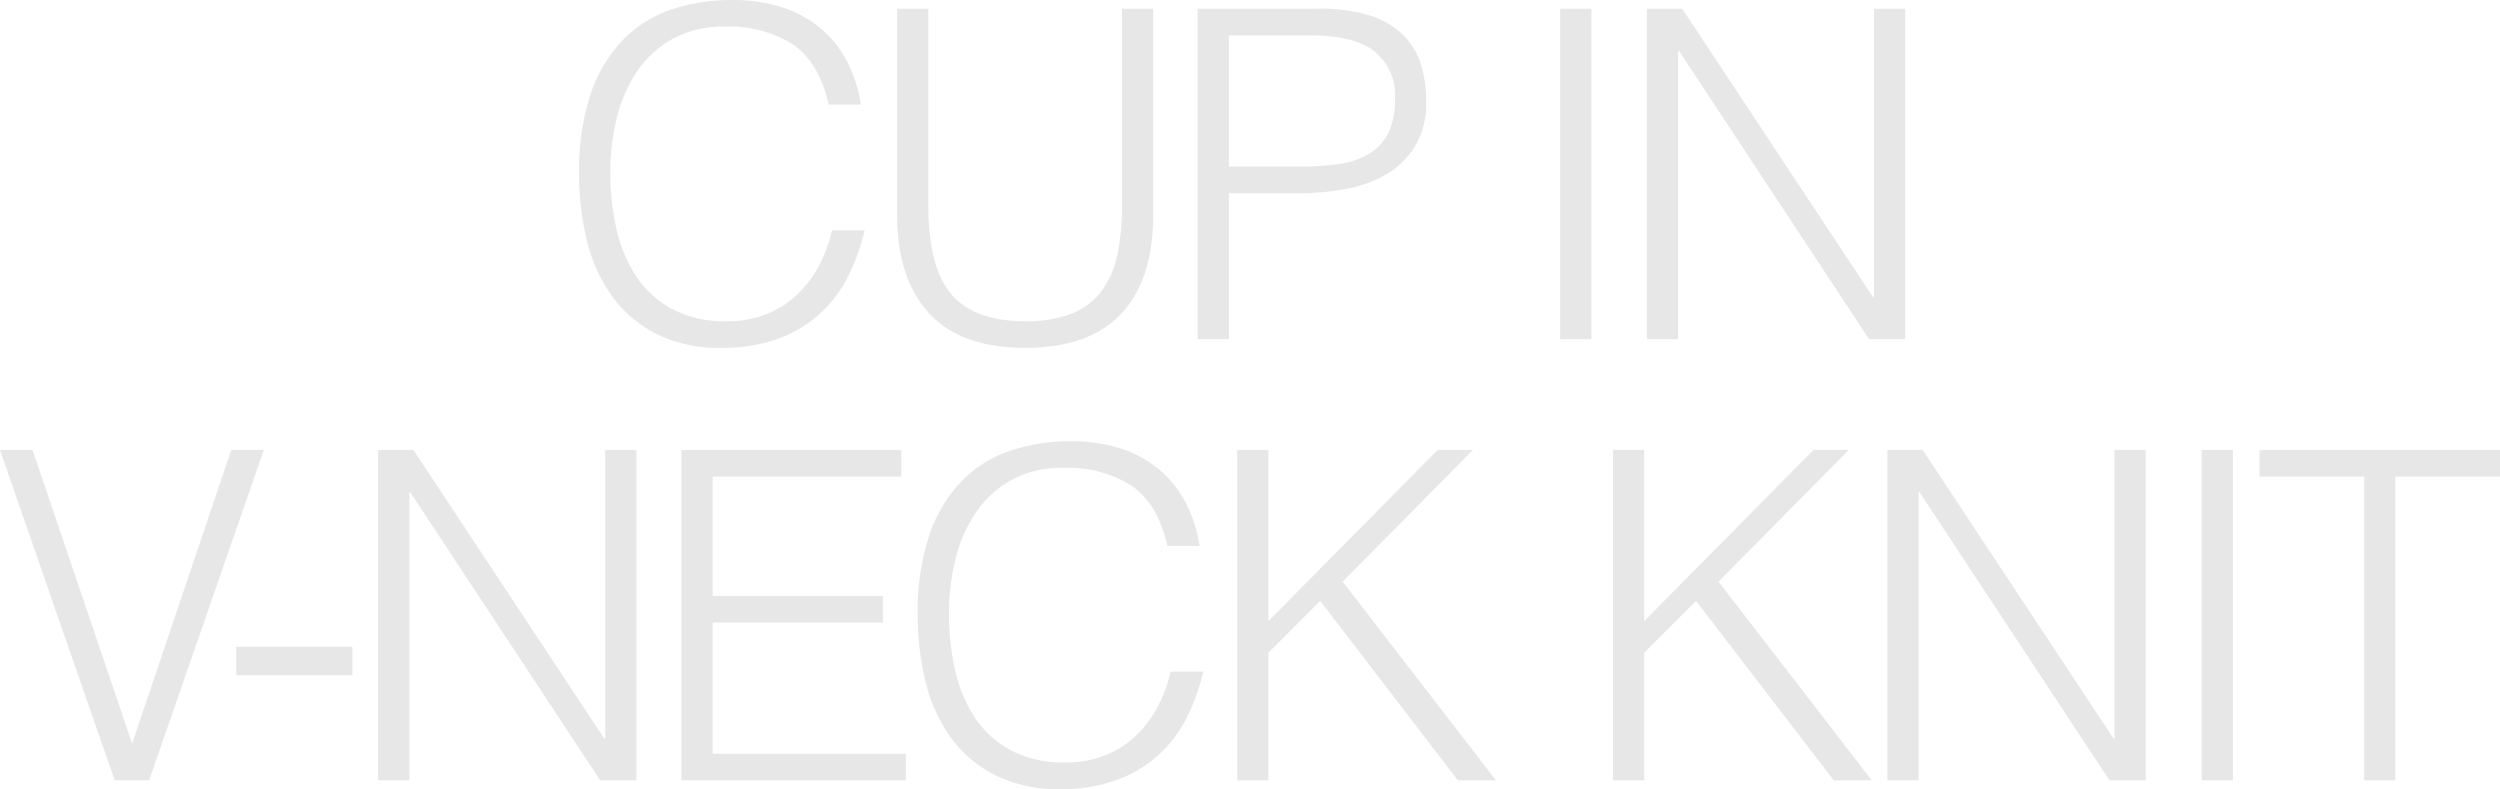 <svg xmlns="http://www.w3.org/2000/svg" width="283.296" height="89.416" viewBox="0 0 283.296 89.416">
  <path id="パス_10" data-name="パス 10" d="M-47.684-26.572q-1.092-4.784-4.056-6.812a13.464,13.464,0,0,0-7.748-2.028,11.854,11.854,0,0,0-5.824,1.352,11.772,11.772,0,0,0-4.03,3.64,16.066,16.066,0,0,0-2.34,5.278,25.754,25.754,0,0,0-.754,6.318,29.042,29.042,0,0,0,.65,6.136,16.312,16.312,0,0,0,2.158,5.382,11.46,11.46,0,0,0,4.056,3.822,12.745,12.745,0,0,0,6.4,1.456,11.8,11.8,0,0,0,4.368-.78A10.9,10.9,0,0,0-51.35-4.966a12.575,12.575,0,0,0,2.5-3.25,16.36,16.36,0,0,0,1.534-4.108h3.692A23.353,23.353,0,0,1-45.448-7.2a14.6,14.6,0,0,1-3.146,4.238A14.386,14.386,0,0,1-53.326-.078,18.2,18.2,0,0,1-59.852.988,15.907,15.907,0,0,1-67.236-.6a14.021,14.021,0,0,1-5.018-4.29,18,18,0,0,1-2.834-6.266,31.321,31.321,0,0,1-.884-7.566,27.412,27.412,0,0,1,1.326-9.1,16.246,16.246,0,0,1,3.666-6.11,13.852,13.852,0,0,1,5.512-3.432,21.589,21.589,0,0,1,6.916-1.066,18.172,18.172,0,0,1,5.33.754,13.086,13.086,0,0,1,4.368,2.262,12.274,12.274,0,0,1,3.12,3.718,15.633,15.633,0,0,1,1.69,5.122Zm7.748-10.868H-36.4v22.308q0,6.968,2.6,10.036t8.372,3.068a14.375,14.375,0,0,0,5.122-.806A7.809,7.809,0,0,0-16.9-5.278,10.209,10.209,0,0,0-15.028-9.36a25.581,25.581,0,0,0,.572-5.772V-37.44h3.536v23.348q0,7.332-3.614,11.206T-25.428.988q-7.332,0-10.92-3.952t-3.588-11.128ZM-5.876,0V-37.44H7.8a18.364,18.364,0,0,1,6.006.832A9.288,9.288,0,0,1,17.55-34.32a8.057,8.057,0,0,1,1.924,3.354,14.319,14.319,0,0,1,.546,3.978,9.523,9.523,0,0,1-1.274,5.148,9.4,9.4,0,0,1-3.3,3.2A14.223,14.223,0,0,1,10.842-17a28.866,28.866,0,0,1-5.174.468H-2.34V0ZM5.772-19.552a28.876,28.876,0,0,0,4.472-.312,8.919,8.919,0,0,0,3.354-1.17,5.794,5.794,0,0,0,2.132-2.34,8.561,8.561,0,0,0,.754-3.874A6.4,6.4,0,0,0,14.17-32.6q-2.314-1.82-7.358-1.82H-2.34v14.872ZM35.2,0V-37.44H38.74V0ZM48.672-32.656h-.1V0H45.032V-37.44h4L70.668-4.732h.1V-37.44h3.536V0H70.2ZM-141.6,12.56h3.692l11.284,33.28,11.232-33.28h3.692L-124.7,50h-3.9Zm39.936,22.308v3.224h-13.156V34.868Zm6.552-17.524h-.1V50h-3.536V12.56h4l21.632,32.708h.1V12.56h3.536V50H-73.58ZM-64.376,50V12.56h24.908v3.016H-60.84V29.1h19.292v3.016H-60.84V46.984h21.892V50ZM-9.308,23.428q-1.092-4.784-4.056-6.812a13.464,13.464,0,0,0-7.748-2.028,11.854,11.854,0,0,0-5.824,1.352,11.772,11.772,0,0,0-4.03,3.64,16.067,16.067,0,0,0-2.34,5.278,25.754,25.754,0,0,0-.754,6.318,29.042,29.042,0,0,0,.65,6.136,16.312,16.312,0,0,0,2.158,5.382A11.46,11.46,0,0,0-27.2,46.516a12.745,12.745,0,0,0,6.4,1.456,11.8,11.8,0,0,0,4.368-.78,10.9,10.9,0,0,0,3.458-2.158,12.575,12.575,0,0,0,2.5-3.25,16.36,16.36,0,0,0,1.534-4.108h3.692A23.353,23.353,0,0,1-7.072,42.8a14.6,14.6,0,0,1-3.146,4.238,14.386,14.386,0,0,1-4.732,2.886,18.2,18.2,0,0,1-6.526,1.066A15.907,15.907,0,0,1-28.86,49.4a14.021,14.021,0,0,1-5.018-4.29,18,18,0,0,1-2.834-6.266A31.32,31.32,0,0,1-37.6,31.28a27.412,27.412,0,0,1,1.326-9.1A16.246,16.246,0,0,1-32.6,16.07a13.852,13.852,0,0,1,5.512-3.432,21.589,21.589,0,0,1,6.916-1.066,18.172,18.172,0,0,1,5.33.754,13.086,13.086,0,0,1,4.368,2.262,12.274,12.274,0,0,1,3.12,3.718,15.633,15.633,0,0,1,1.69,5.122ZM-1.4,50V12.56H2.132v19.4L21.32,12.56h4L10.556,27.484,27.924,50H23.608L8.008,29.668,2.132,35.544V50Zm42.588,0V12.56H44.72v19.4l19.188-19.4h4L53.144,27.484,70.512,50H66.2L50.6,29.668,44.72,35.544V50ZM75.92,17.344h-.1V50H72.28V12.56h4L97.916,45.268h.1V12.56h3.536V50H97.448ZM107.9,50V12.56h3.536V50Zm6.552-37.44H141.7v3.016H129.844V50h-3.536V15.576H114.452Z" transform="translate(141.596 38.428)" fill="#e7e7e7"/>
</svg>
